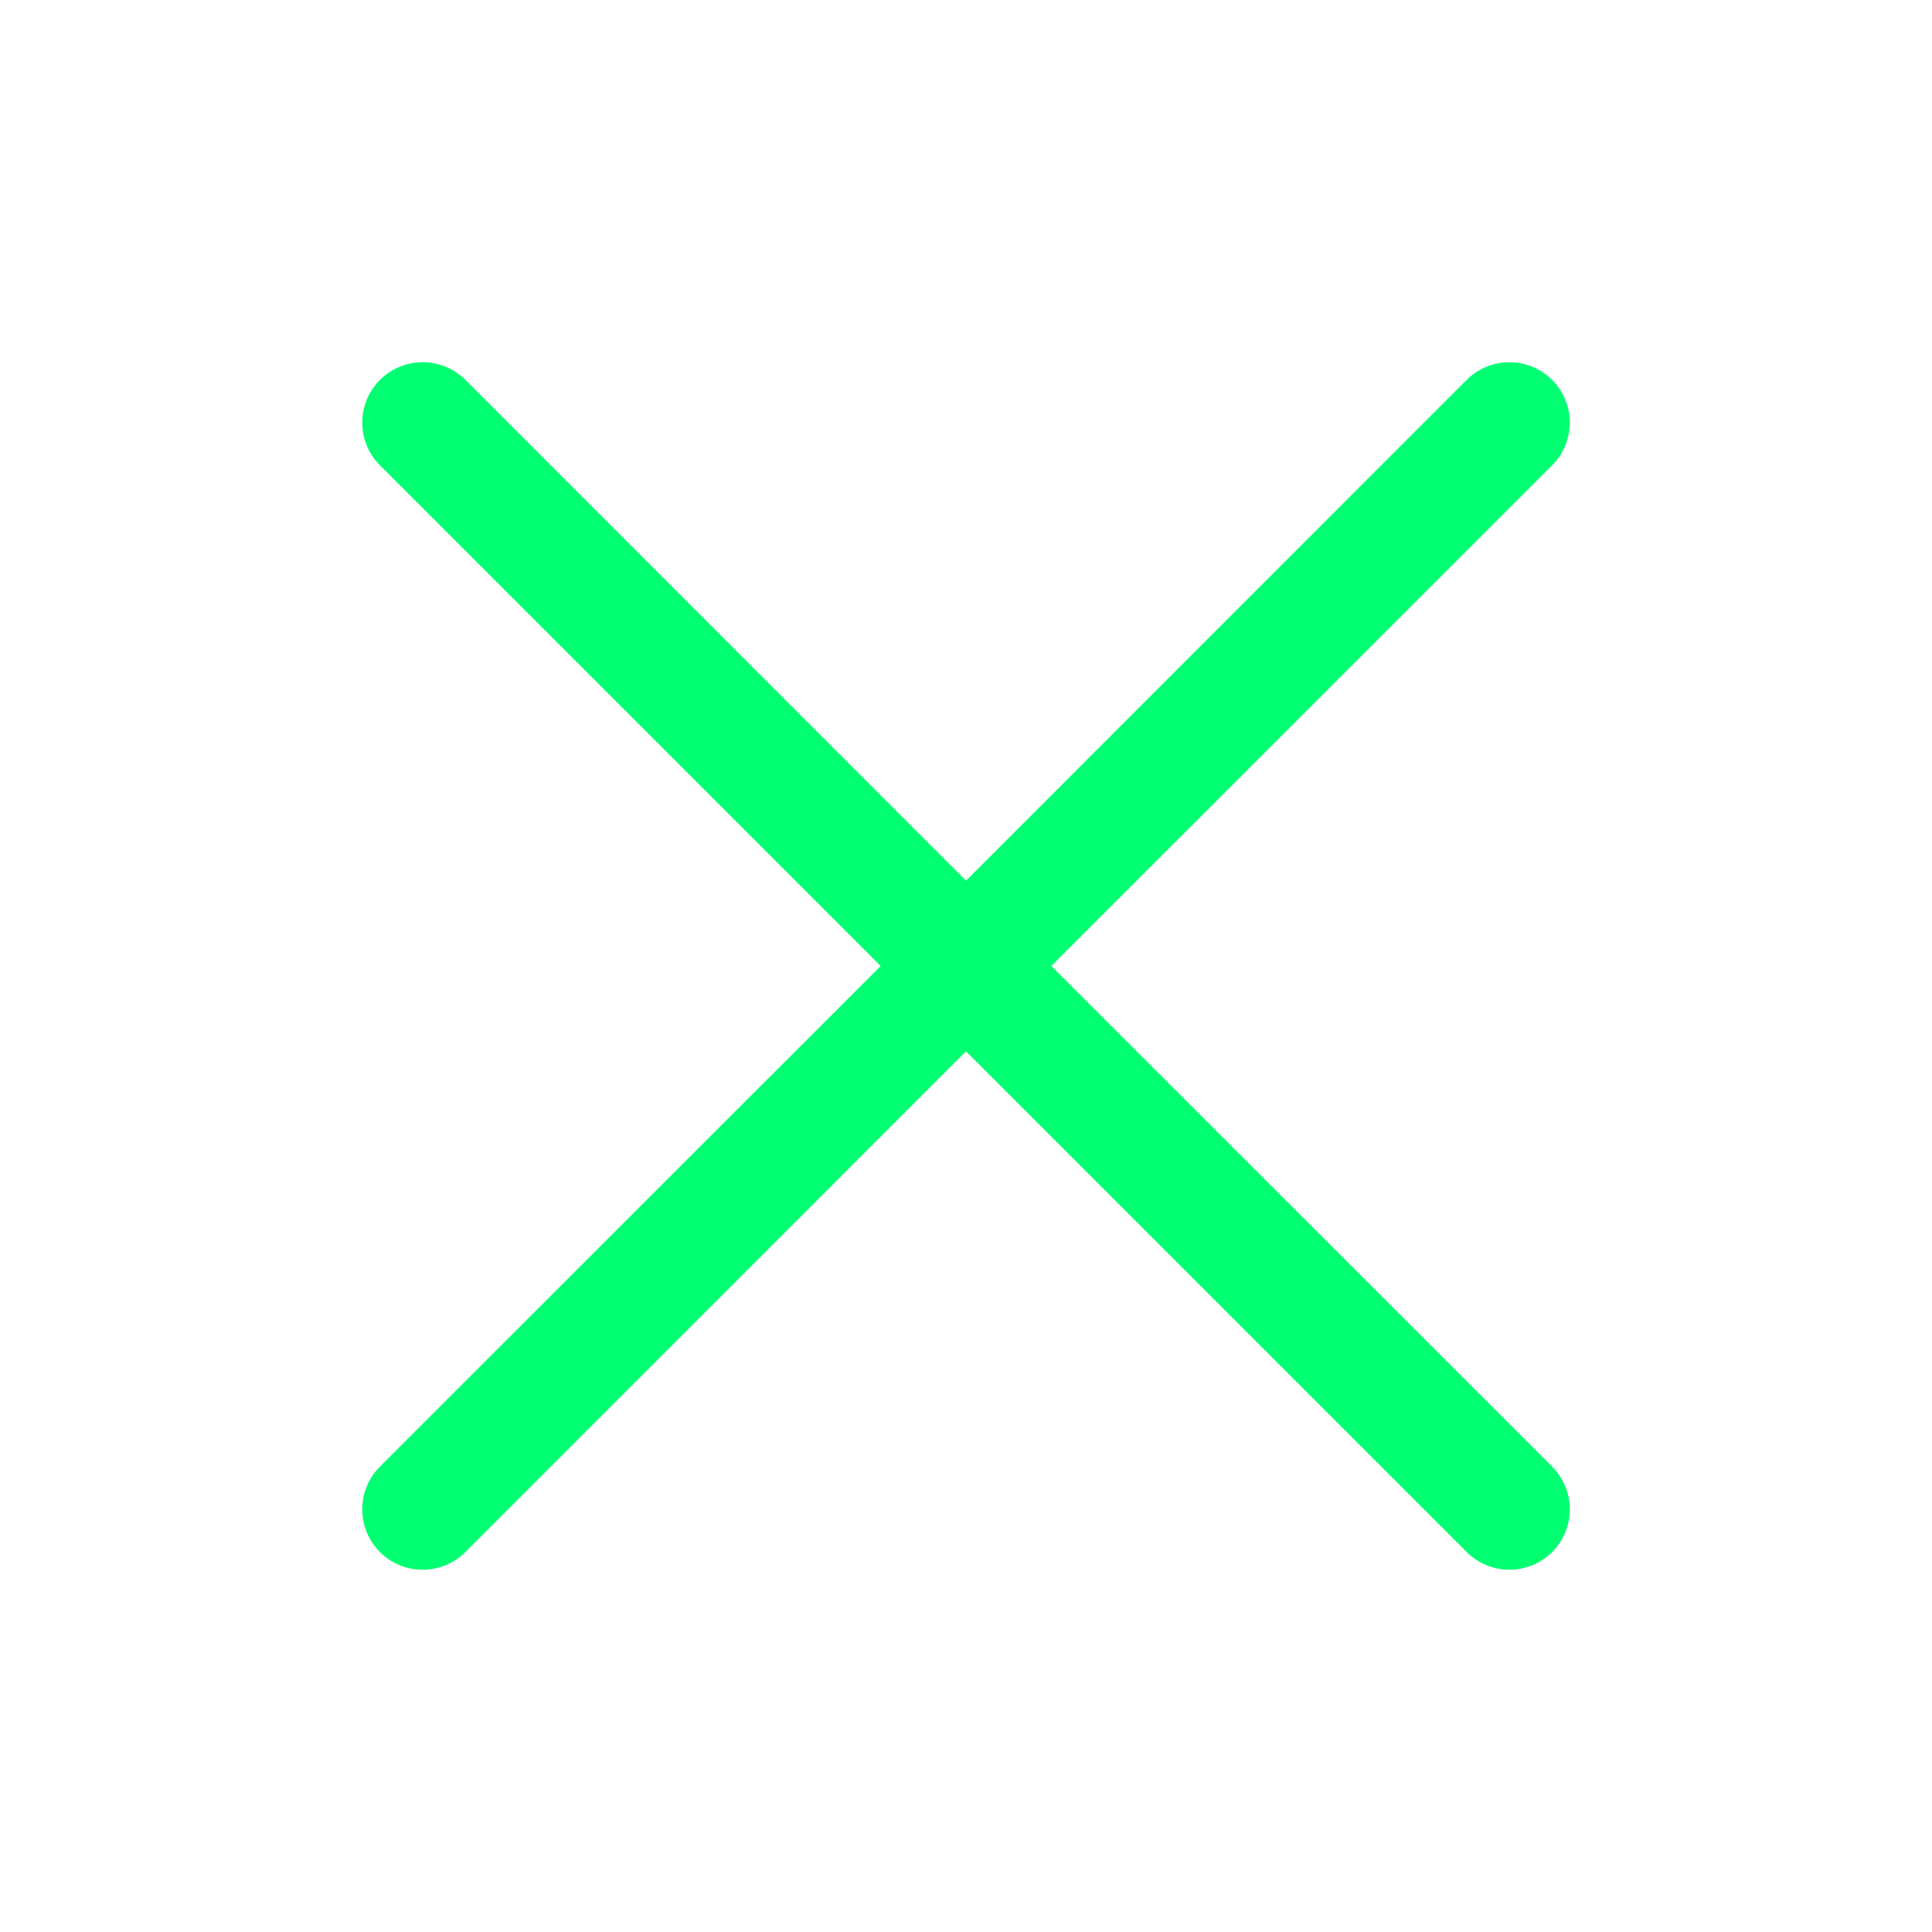 <svg width="40" height="40" viewBox="0 0 40 40" fill="none" xmlns="http://www.w3.org/2000/svg">
<path d="M32.135 30.365C32.251 30.482 32.343 30.619 32.406 30.771C32.469 30.923 32.501 31.085 32.501 31.25C32.501 31.414 32.469 31.577 32.406 31.728C32.343 31.88 32.251 32.018 32.135 32.134C32.018 32.25 31.881 32.342 31.729 32.405C31.577 32.468 31.415 32.5 31.25 32.5C31.086 32.5 30.923 32.468 30.772 32.405C30.62 32.342 30.482 32.25 30.366 32.134L20 21.767L9.635 32.134C9.4 32.369 9.082 32.5 8.75 32.5C8.418 32.5 8.1 32.369 7.866 32.134C7.631 31.899 7.5 31.581 7.5 31.25C7.5 30.918 7.631 30.6 7.866 30.365L18.233 20L7.866 9.634C7.631 9.4 7.5 9.081 7.5 8.75C7.5 8.418 7.631 8.1 7.866 7.865C8.1 7.631 8.418 7.499 8.75 7.499C9.082 7.499 9.4 7.631 9.635 7.865L20 18.233L30.366 7.865C30.6 7.631 30.919 7.499 31.25 7.499C31.582 7.499 31.9 7.631 32.135 7.865C32.369 8.1 32.501 8.418 32.501 8.75C32.501 9.081 32.369 9.4 32.135 9.634L21.767 20L32.135 30.365Z" fill="#01FF72"/>
</svg>
